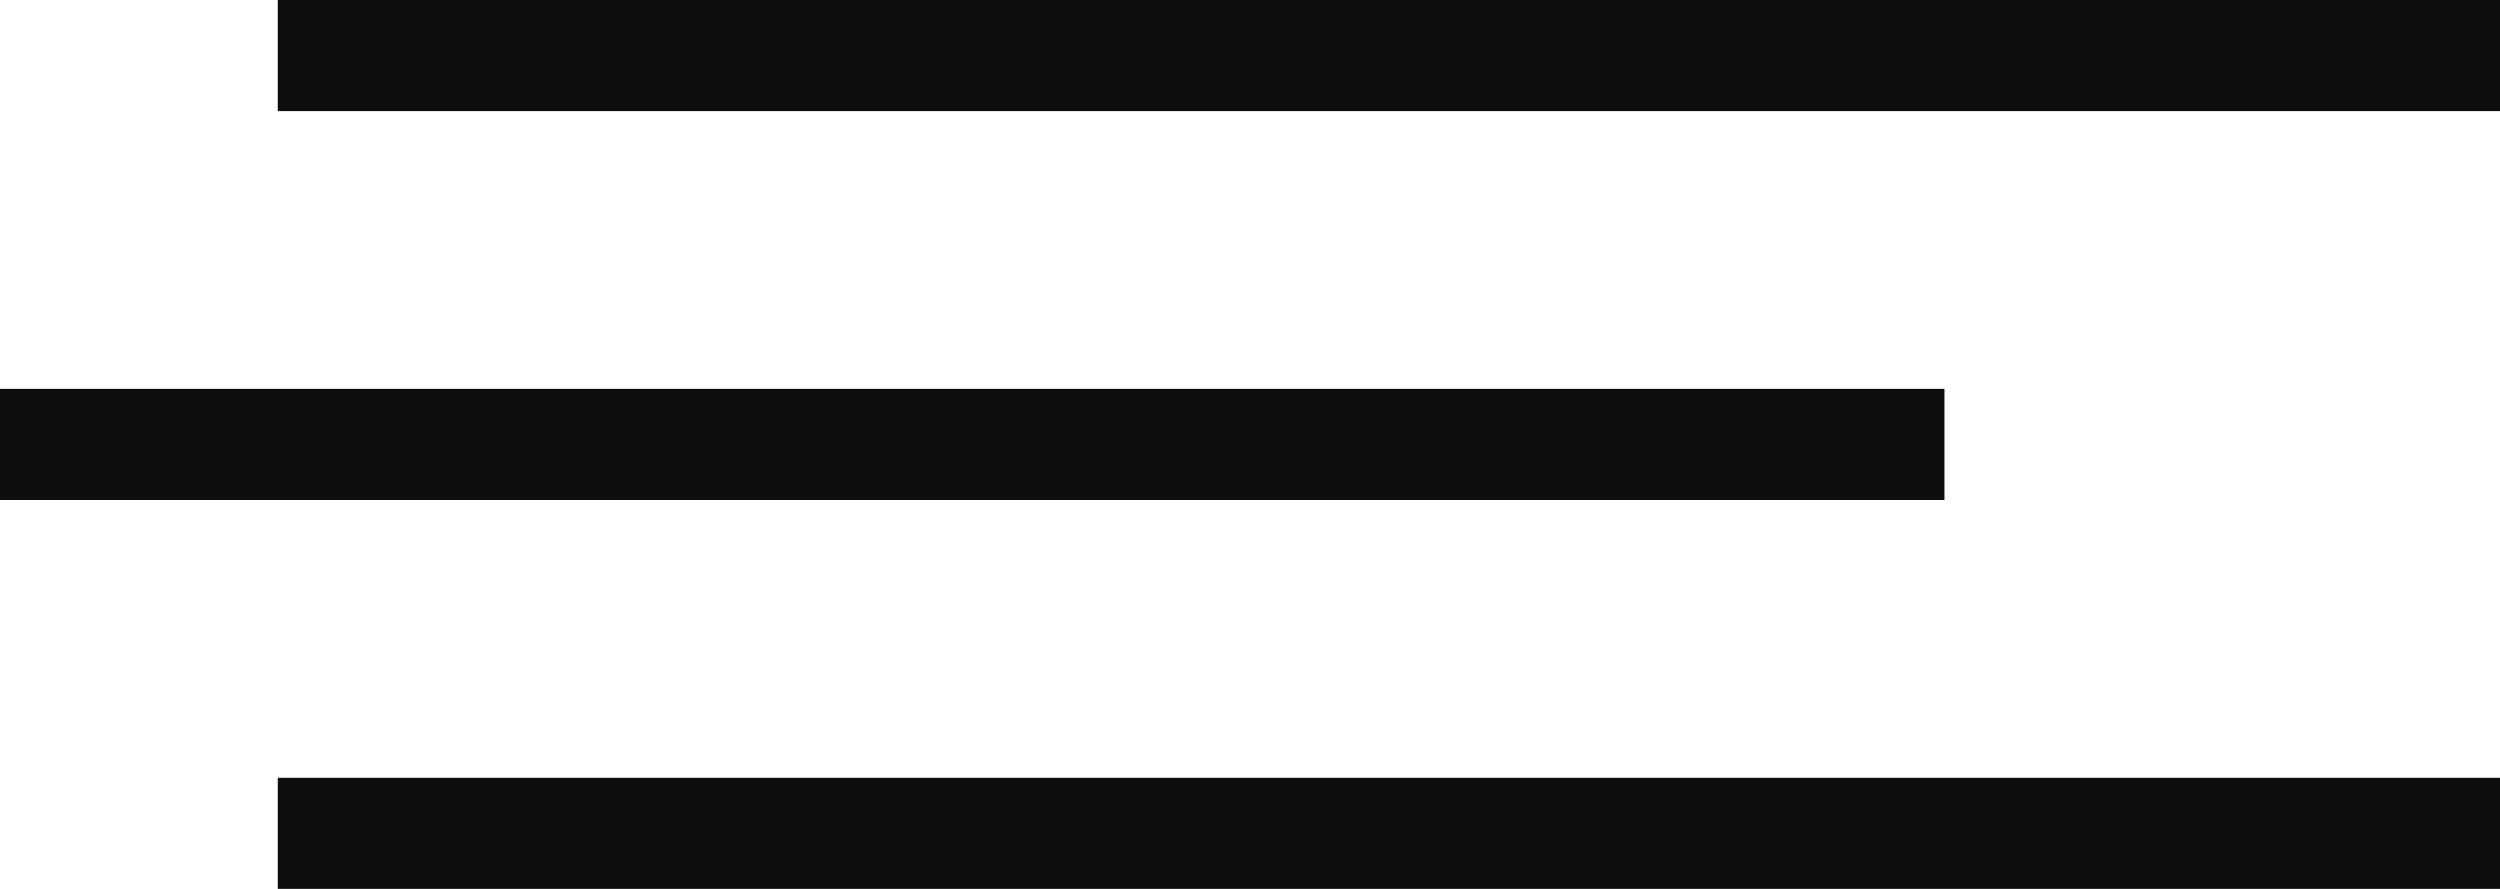 <?xml version="1.0" encoding="UTF-8"?> <svg xmlns="http://www.w3.org/2000/svg" width="45" height="16" viewBox="0 0 45 16" fill="none"> <path d="M5 1H45" stroke="#0D0D0D" stroke-width="2"></path> <path d="M0 8H35" stroke="#0D0D0D" stroke-width="2"></path> <path d="M5 15H45" stroke="#0D0D0D" stroke-width="2"></path> </svg> 